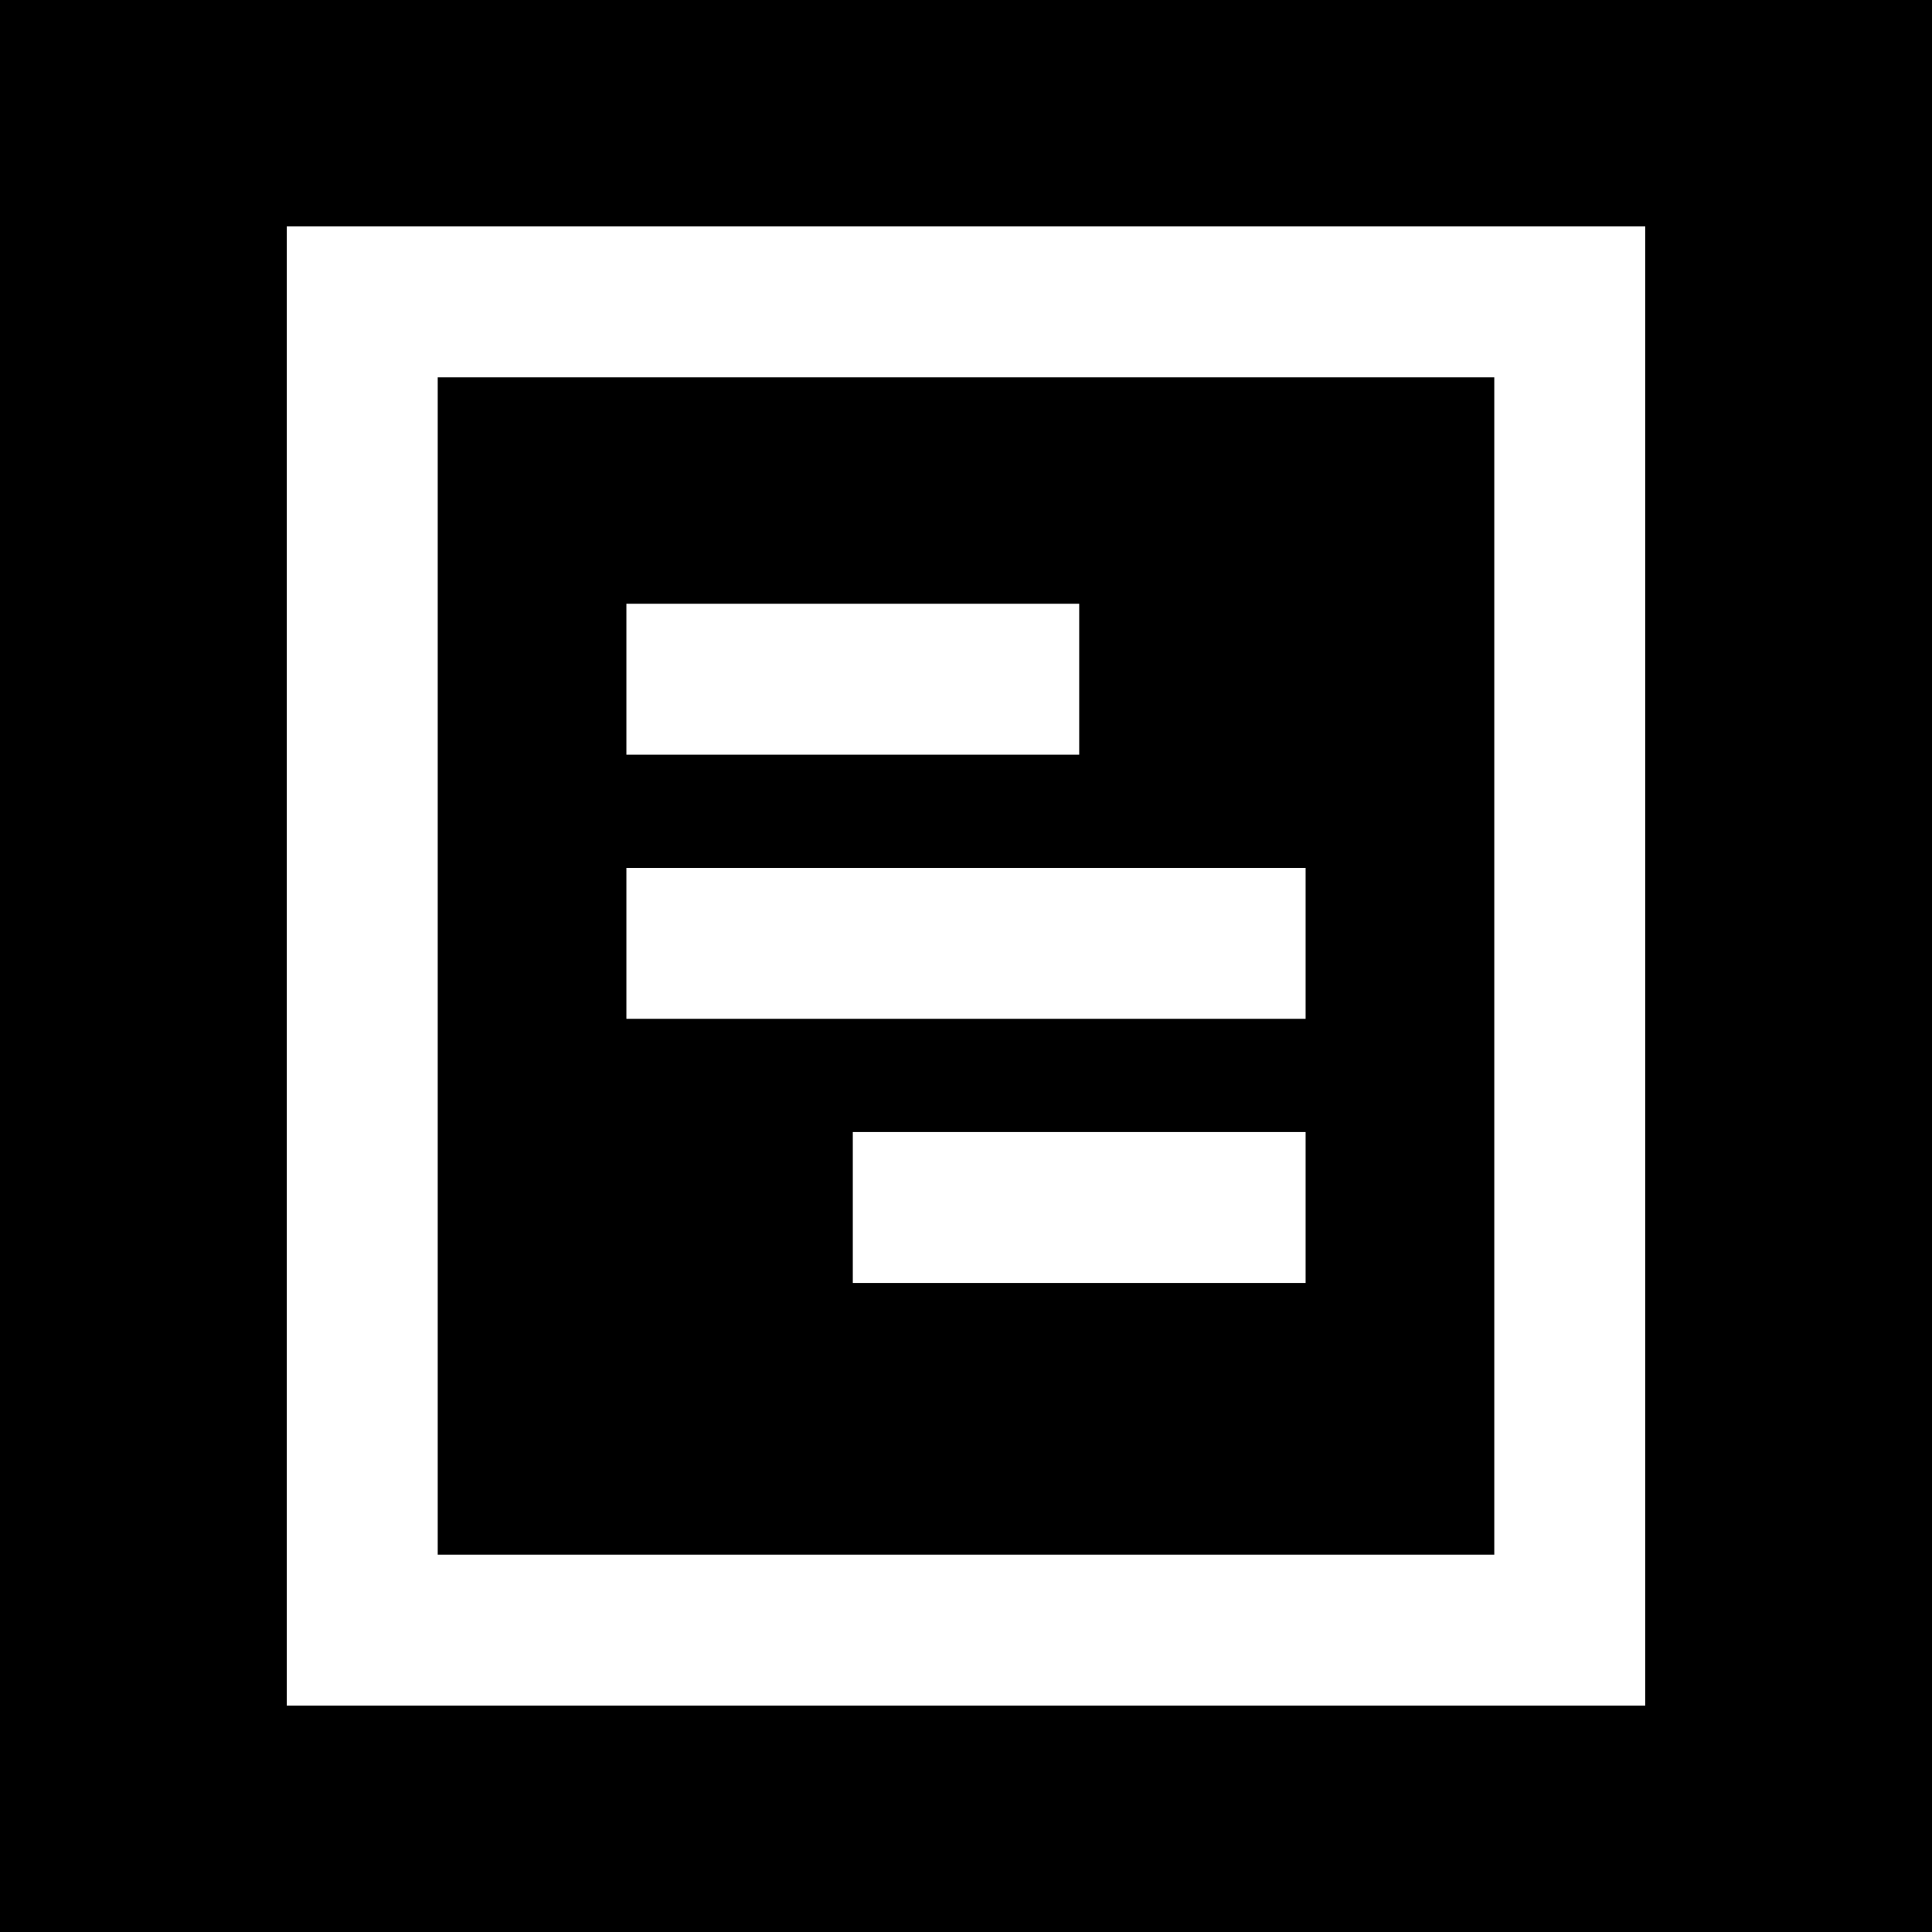 <svg width="512" height="512" viewBox="0 0 512 512" fill="none" xmlns="http://www.w3.org/2000/svg">
  <!-- Background -->
  <rect width="512" height="512" fill="#000000"/>
  
  <!-- Journal Page Outline -->
  <rect x="96" y="80" width="320" height="352" stroke="white" stroke-width="40"/>
  
  <!-- Abstract 'S' Formed by Entries -->
  <!-- Top: Short, Left Aligned -->
  <rect x="166" y="160" width="120" height="40" fill="white"/>
  
  <!-- Middle: Long -->
  <rect x="166" y="230" width="180" height="40" fill="white"/>
  
  <!-- Bottom: Short, Right Aligned -->
  <rect x="226" y="300" width="120" height="40" fill="white"/>
</svg>
